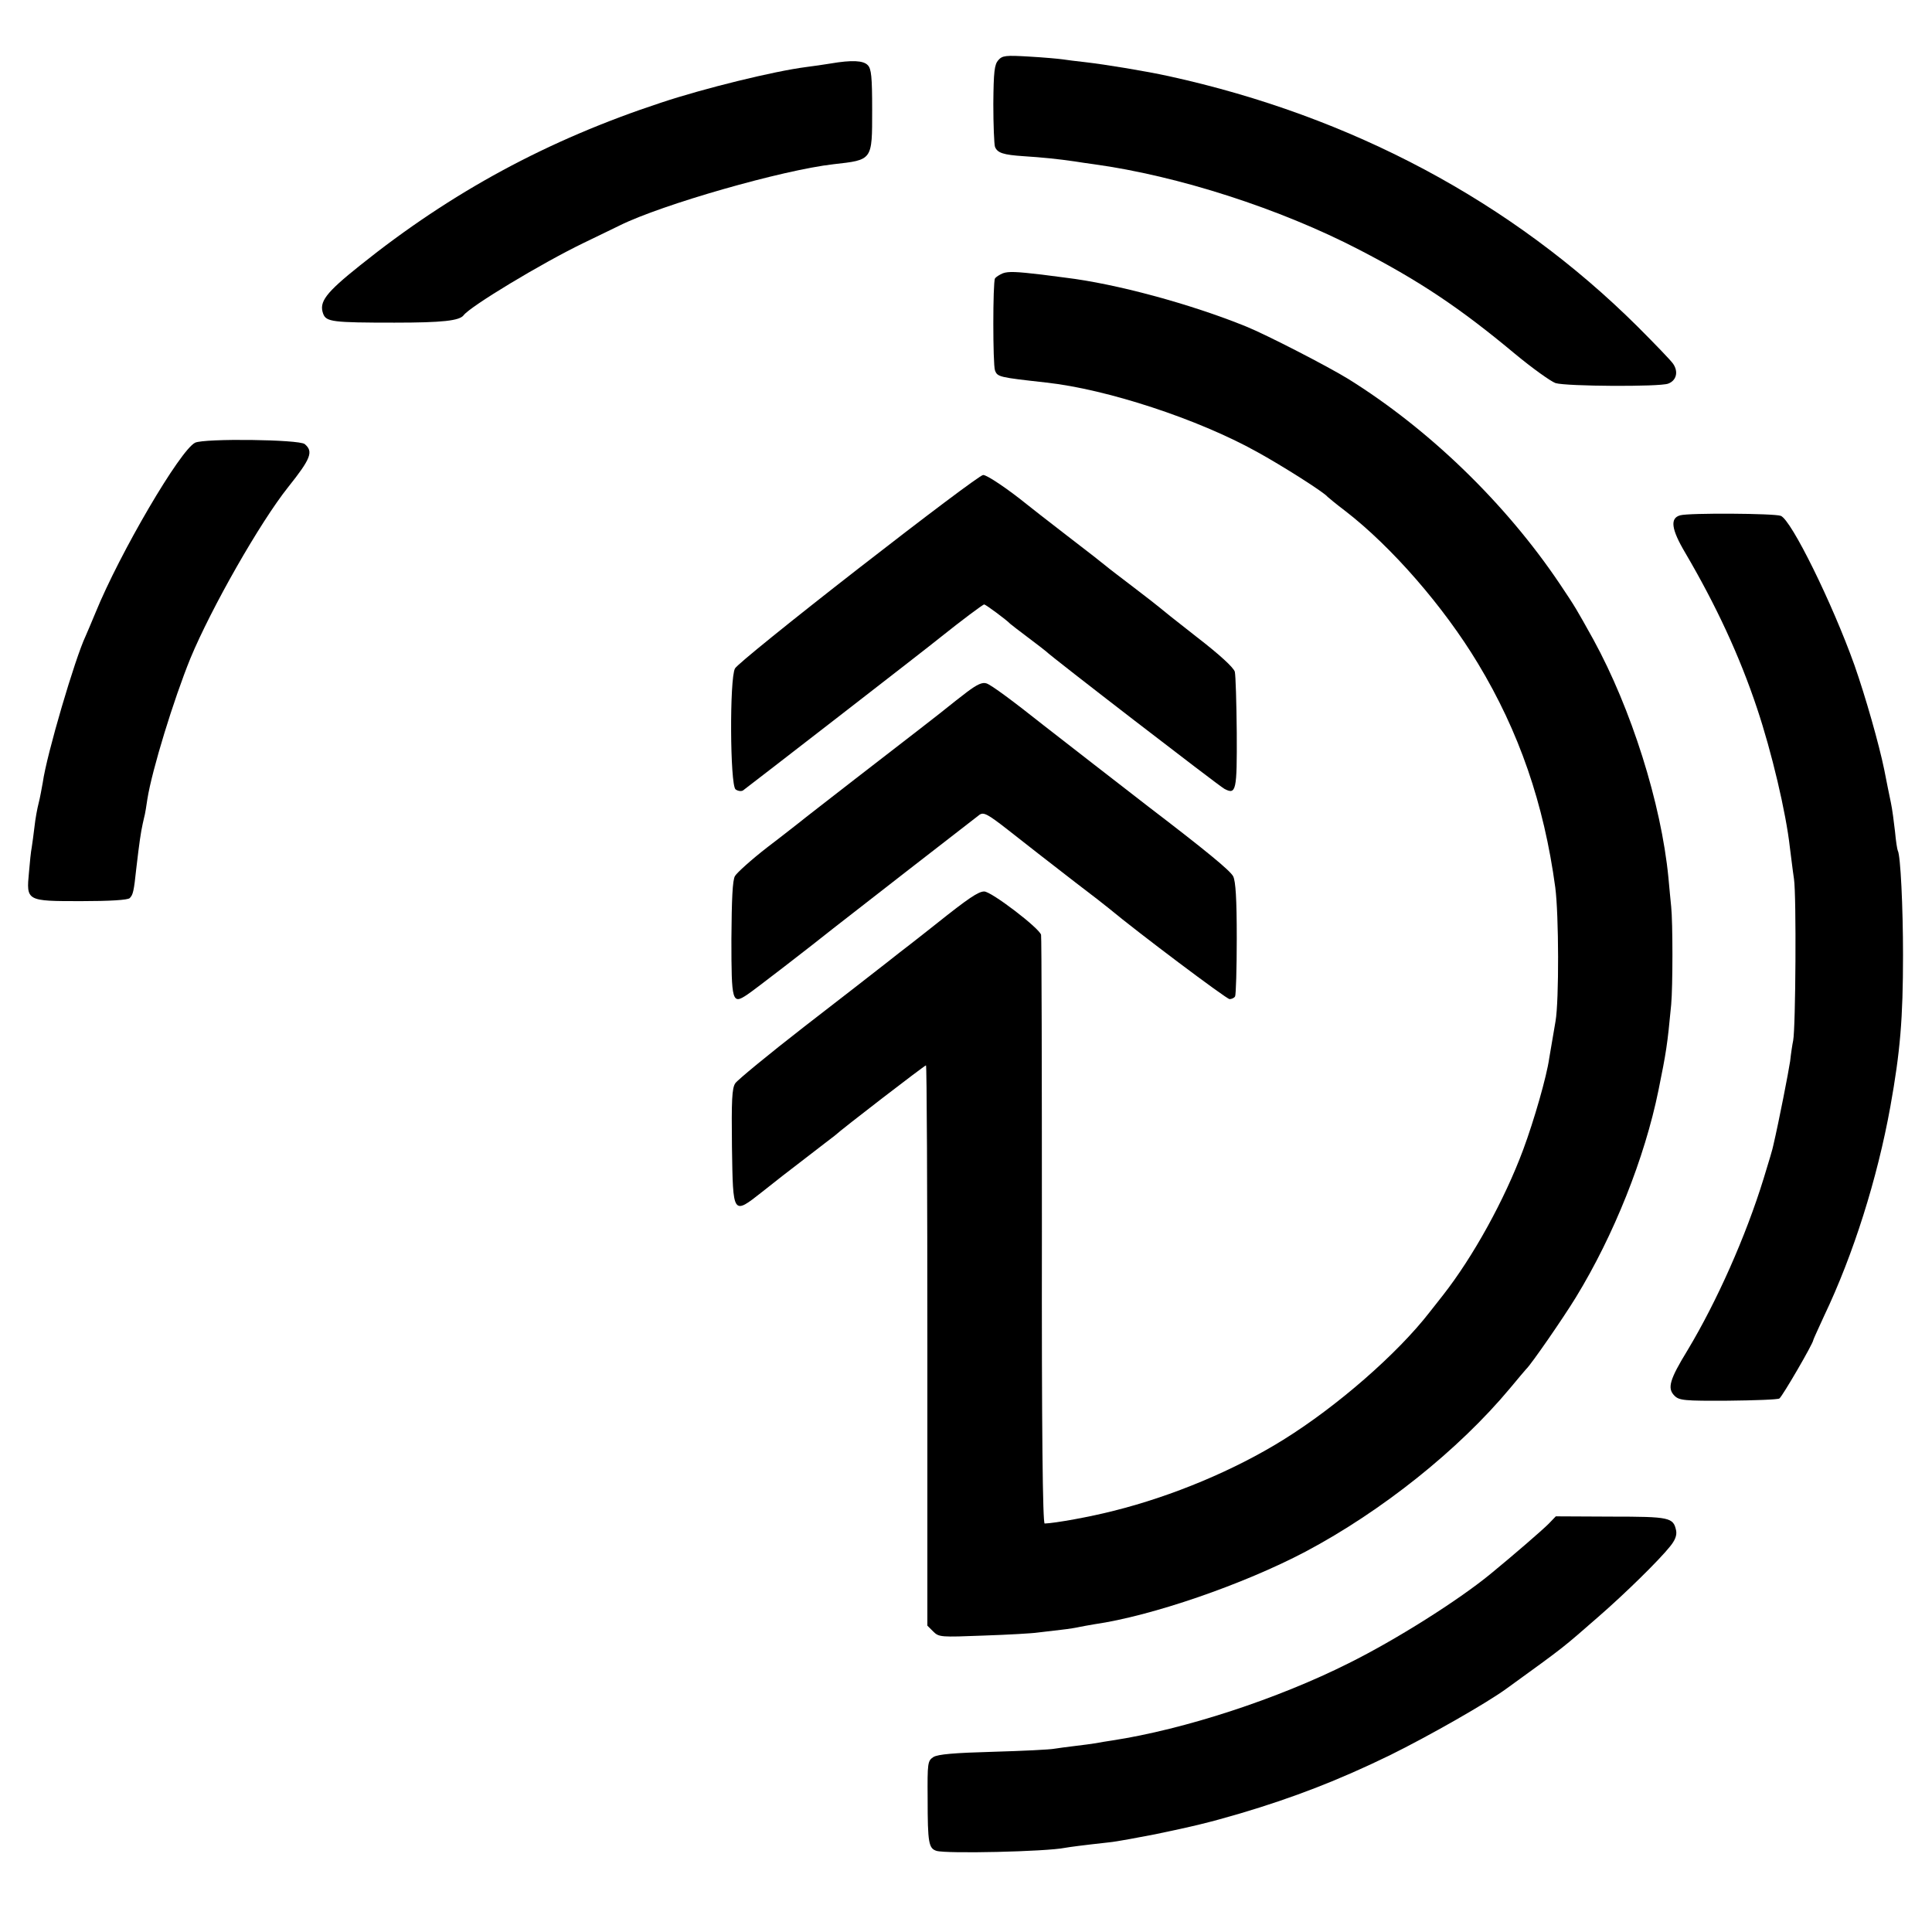 <?xml version="1.0" standalone="no"?>
<!DOCTYPE svg PUBLIC "-//W3C//DTD SVG 20010904//EN"
 "http://www.w3.org/TR/2001/REC-SVG-20010904/DTD/svg10.dtd">
<svg version="1.0" xmlns="http://www.w3.org/2000/svg"
 width="700pt" height="700pt" viewBox="0 0 700 700"
 preserveAspectRatio="xMidYMid meet">
<g transform="translate(0,700) scale(0.1,-0.1)"
fill="#000000" stroke="none">
<path d="M3617 6782 c-14 -16 -17 -41 -18 -158 0 -77 3 -147 6 -156 9 -22 29
-29 105 -34 63 -4 124 -10 185 -19 17 -3 47 -7 68 -10 306 -42 675 -161 962
-310 220 -114 365 -211 564 -377 64 -53 130 -100 147 -106 39 -12 377 -14 408
-2 30 11 38 43 18 72 -9 13 -67 73 -129 135 -455 452 -1036 762 -1698 907 -82
18 -227 42 -305 51 -30 3 -66 8 -80 10 -14 2 -68 7 -121 10 -85 5 -97 4 -112
-13z"/>
<path d="M3010 6770 c-25 -4 -65 -10 -90 -13 -116 -15 -369 -77 -525 -129
-410 -135 -758 -323 -1091 -590 -124 -99 -149 -132 -133 -175 11 -29 34 -32
258 -32 175 0 236 7 251 27 24 32 280 187 435 262 61 29 119 58 130 63 153 76
590 201 775 222 142 16 140 13 140 196 0 121 -3 150 -16 163 -16 17 -58 19
-134 6z"/>
<path d="M3634 6010 c-12 -5 -25 -13 -29 -19 -8 -14 -8 -311 0 -333 9 -24 15
-25 185 -44 220 -24 550 -132 764 -251 91 -50 244 -147 256 -163 3 -3 32 -27
65 -52 167 -129 356 -346 480 -552 149 -247 239 -508 280 -811 13 -98 14 -410
1 -485 -13 -75 -18 -106 -23 -135 -9 -65 -55 -225 -94 -330 -68 -183 -182
-389 -291 -528 -18 -23 -40 -51 -48 -61 -117 -151 -336 -342 -531 -463 -175
-109 -401 -204 -614 -257 -85 -22 -214 -45 -250 -46 -7 0 -11 333 -10 1058 0
581 -1 1065 -3 1075 -6 24 -180 157 -206 157 -21 0 -57 -24 -176 -119 -30 -24
-70 -55 -89 -70 -18 -14 -60 -46 -91 -71 -32 -25 -164 -128 -295 -229 -130
-101 -243 -194 -251 -206 -12 -18 -14 -61 -12 -231 4 -248 2 -247 110 -162 36
29 108 85 158 123 51 39 97 75 104 80 27 25 326 255 331 255 3 0 5 -457 5
-1015 l0 -1015 21 -21 c21 -21 27 -21 183 -15 88 3 177 8 196 11 19 2 58 7 85
10 28 3 57 8 65 10 8 2 33 6 55 10 208 30 539 144 765 263 277 147 555 369
741 592 30 36 56 67 59 70 16 14 135 186 180 260 137 224 249 504 299 750 28
138 32 162 46 310 6 66 6 299 0 355 -2 22 -7 69 -10 105 -26 269 -135 613
-272 863 -63 113 -63 114 -122 202 -195 290 -472 559 -766 742 -73 45 -296
160 -370 190 -202 82 -472 155 -655 177 -25 3 -63 8 -85 11 -93 11 -121 12
-141 5z"/>
<path d="M707 5396 c-54 -26 -273 -400 -361 -616 -15 -36 -31 -74 -36 -85 -38
-80 -141 -429 -155 -530 -4 -22 -10 -56 -15 -75 -5 -19 -12 -57 -15 -85 -3
-27 -8 -61 -10 -75 -3 -14 -7 -54 -10 -90 -10 -105 -10 -105 189 -105 104 0
169 4 176 11 12 12 15 24 24 109 11 94 16 128 23 160 4 17 7 32 8 35 1 3 5 28
9 55 17 106 95 360 156 510 76 183 252 492 354 620 83 104 92 129 60 156 -21
17 -363 21 -397 5z"/>
<path d="M3110 4940 c-239 -186 -441 -349 -447 -362 -20 -36 -18 -421 2 -438
8 -6 20 -8 27 -4 10 7 668 516 718 557 70 56 151 117 156 117 5 0 81 -56 94
-70 3 -3 32 -25 65 -50 33 -25 62 -47 65 -50 13 -15 627 -488 646 -498 43 -23
46 -7 45 203 -1 109 -4 208 -7 221 -4 15 -55 62 -138 126 -72 56 -133 105
-136 108 -3 3 -43 34 -90 70 -47 36 -92 70 -100 77 -8 7 -73 58 -145 113 -71
55 -137 106 -145 113 -68 55 -145 107 -158 106 -10 0 -213 -153 -452 -339z"/>
<path d="M6088 5133 c-38 -10 -33 -50 18 -136 112 -191 197 -374 260 -563 53
-158 105 -378 119 -504 4 -30 10 -82 15 -115 9 -60 6 -539 -3 -585 -3 -14 -8
-47 -11 -75 -6 -40 -40 -215 -61 -305 -1 -8 -17 -62 -35 -120 -65 -211 -170
-446 -275 -621 -66 -108 -75 -139 -48 -166 17 -17 35 -19 194 -18 96 1 180 4
186 8 10 6 123 200 123 212 0 2 18 41 39 87 106 222 193 498 240 758 36 200
46 320 46 550 0 173 -9 362 -19 378 -2 4 -7 35 -10 69 -4 35 -10 82 -15 105
-5 24 -16 77 -24 119 -19 93 -68 265 -108 379 -80 224 -229 527 -267 541 -23
9 -332 11 -364 2z"/>
<path d="M3504 4493 c-27 -21 -56 -43 -64 -50 -24 -20 -152 -119 -345 -268
-99 -77 -187 -145 -195 -152 -8 -6 -62 -49 -120 -93 -58 -45 -110 -92 -117
-104 -9 -14 -12 -85 -13 -229 0 -228 3 -237 57 -201 22 14 233 177 313 241 38
30 513 399 529 411 15 10 29 3 102 -54 100 -79 114 -89 249 -194 58 -44 112
-86 120 -93 102 -85 424 -327 435 -327 7 0 17 4 20 10 3 5 6 100 6 210 0 144
-4 207 -13 225 -11 21 -100 94 -308 253 -44 34 -360 279 -380 295 -107 85
-189 146 -206 151 -15 5 -34 -4 -70 -31z"/>
<path d="M5611 1479 c-24 -24 -128 -114 -211 -182 -117 -96 -342 -238 -513
-323 -259 -130 -596 -240 -857 -280 -19 -3 -46 -7 -60 -10 -14 -2 -47 -7 -75
-10 -27 -3 -61 -8 -75 -10 -14 -3 -113 -8 -220 -11 -144 -4 -201 -9 -218 -19
-21 -14 -22 -20 -21 -152 0 -160 4 -179 32 -188 35 -11 397 -3 466 11 17 3 61
9 161 20 23 2 114 19 165 29 139 29 194 42 310 76 192 57 355 120 540 210 140
69 353 190 425 243 217 157 199 144 330 258 99 86 222 207 261 256 18 22 25
40 22 57 -10 48 -22 51 -236 51 l-200 1 -26 -27z"/>
</g>
</svg>
